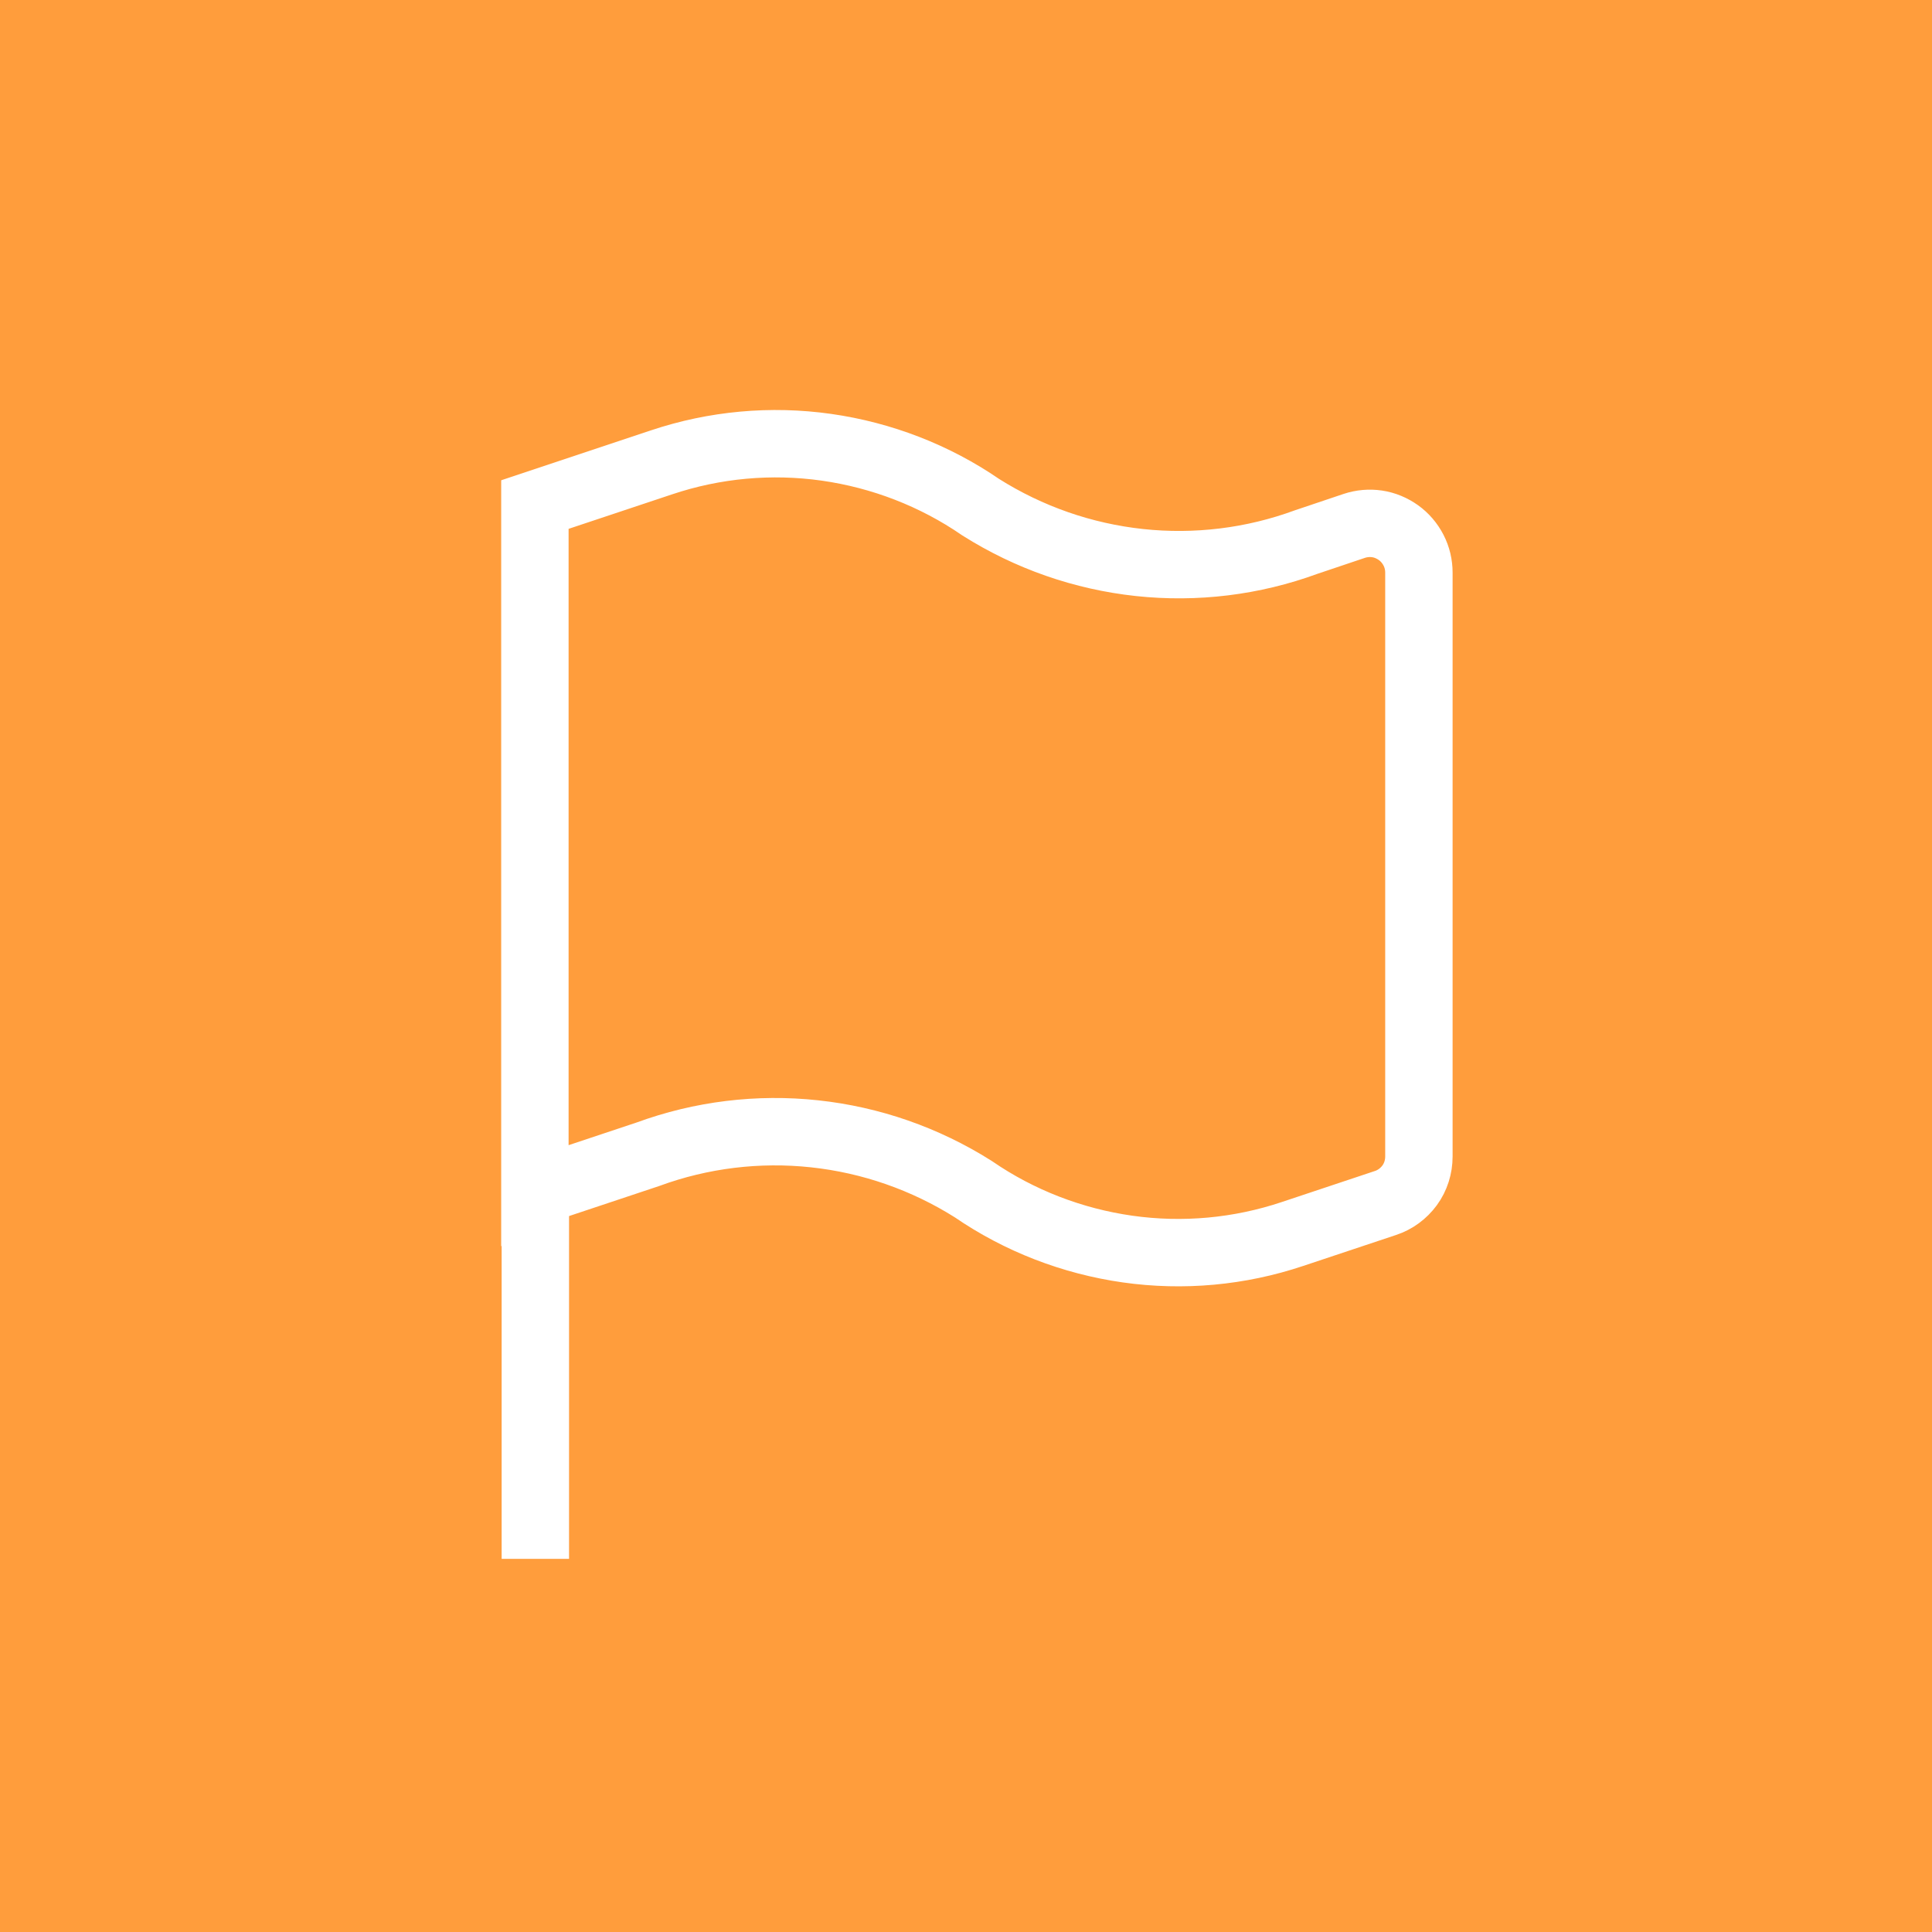 <?xml version="1.0" encoding="UTF-8"?>
<svg id="Ebene_1" data-name="Ebene 1" xmlns="http://www.w3.org/2000/svg" viewBox="0 0 86 86">
  <defs>
    <style>
      .cls-1 {
        fill: #ff9d3c;
      }

      .cls-2 {
        fill: none;
        stroke: #fff;
        stroke-width: 3px;
      }
    </style>
  </defs>
  <rect class="cls-1" width="86" height="86"/>
  <path class="cls-2" d="m23.83,53.05v16.34"/>
  <path class="cls-2" d="m23.83,53.05l5.01-1.67c2.37-.87,4.91-1.18,7.42-.91,2.51.27,4.92,1.11,7.06,2.46,2.05,1.41,4.41,2.32,6.87,2.67,2.47.35,4.98.12,7.34-.67l4.14-1.38c.43-.14.81-.42,1.08-.79.27-.37.41-.82.41-1.28v-25.99c0-.35-.08-.69-.24-1s-.39-.58-.67-.78c-.28-.2-.61-.34-.95-.39-.34-.05-.69-.02-1.02.09l-2.14.72c-2.37.87-4.91,1.18-7.42.91-2.51-.27-4.92-1.11-7.06-2.46-2.05-1.41-4.41-2.32-6.87-2.67-2.47-.35-4.98-.12-7.34.67l-5.64,1.88v30.6Z"/>
</svg>